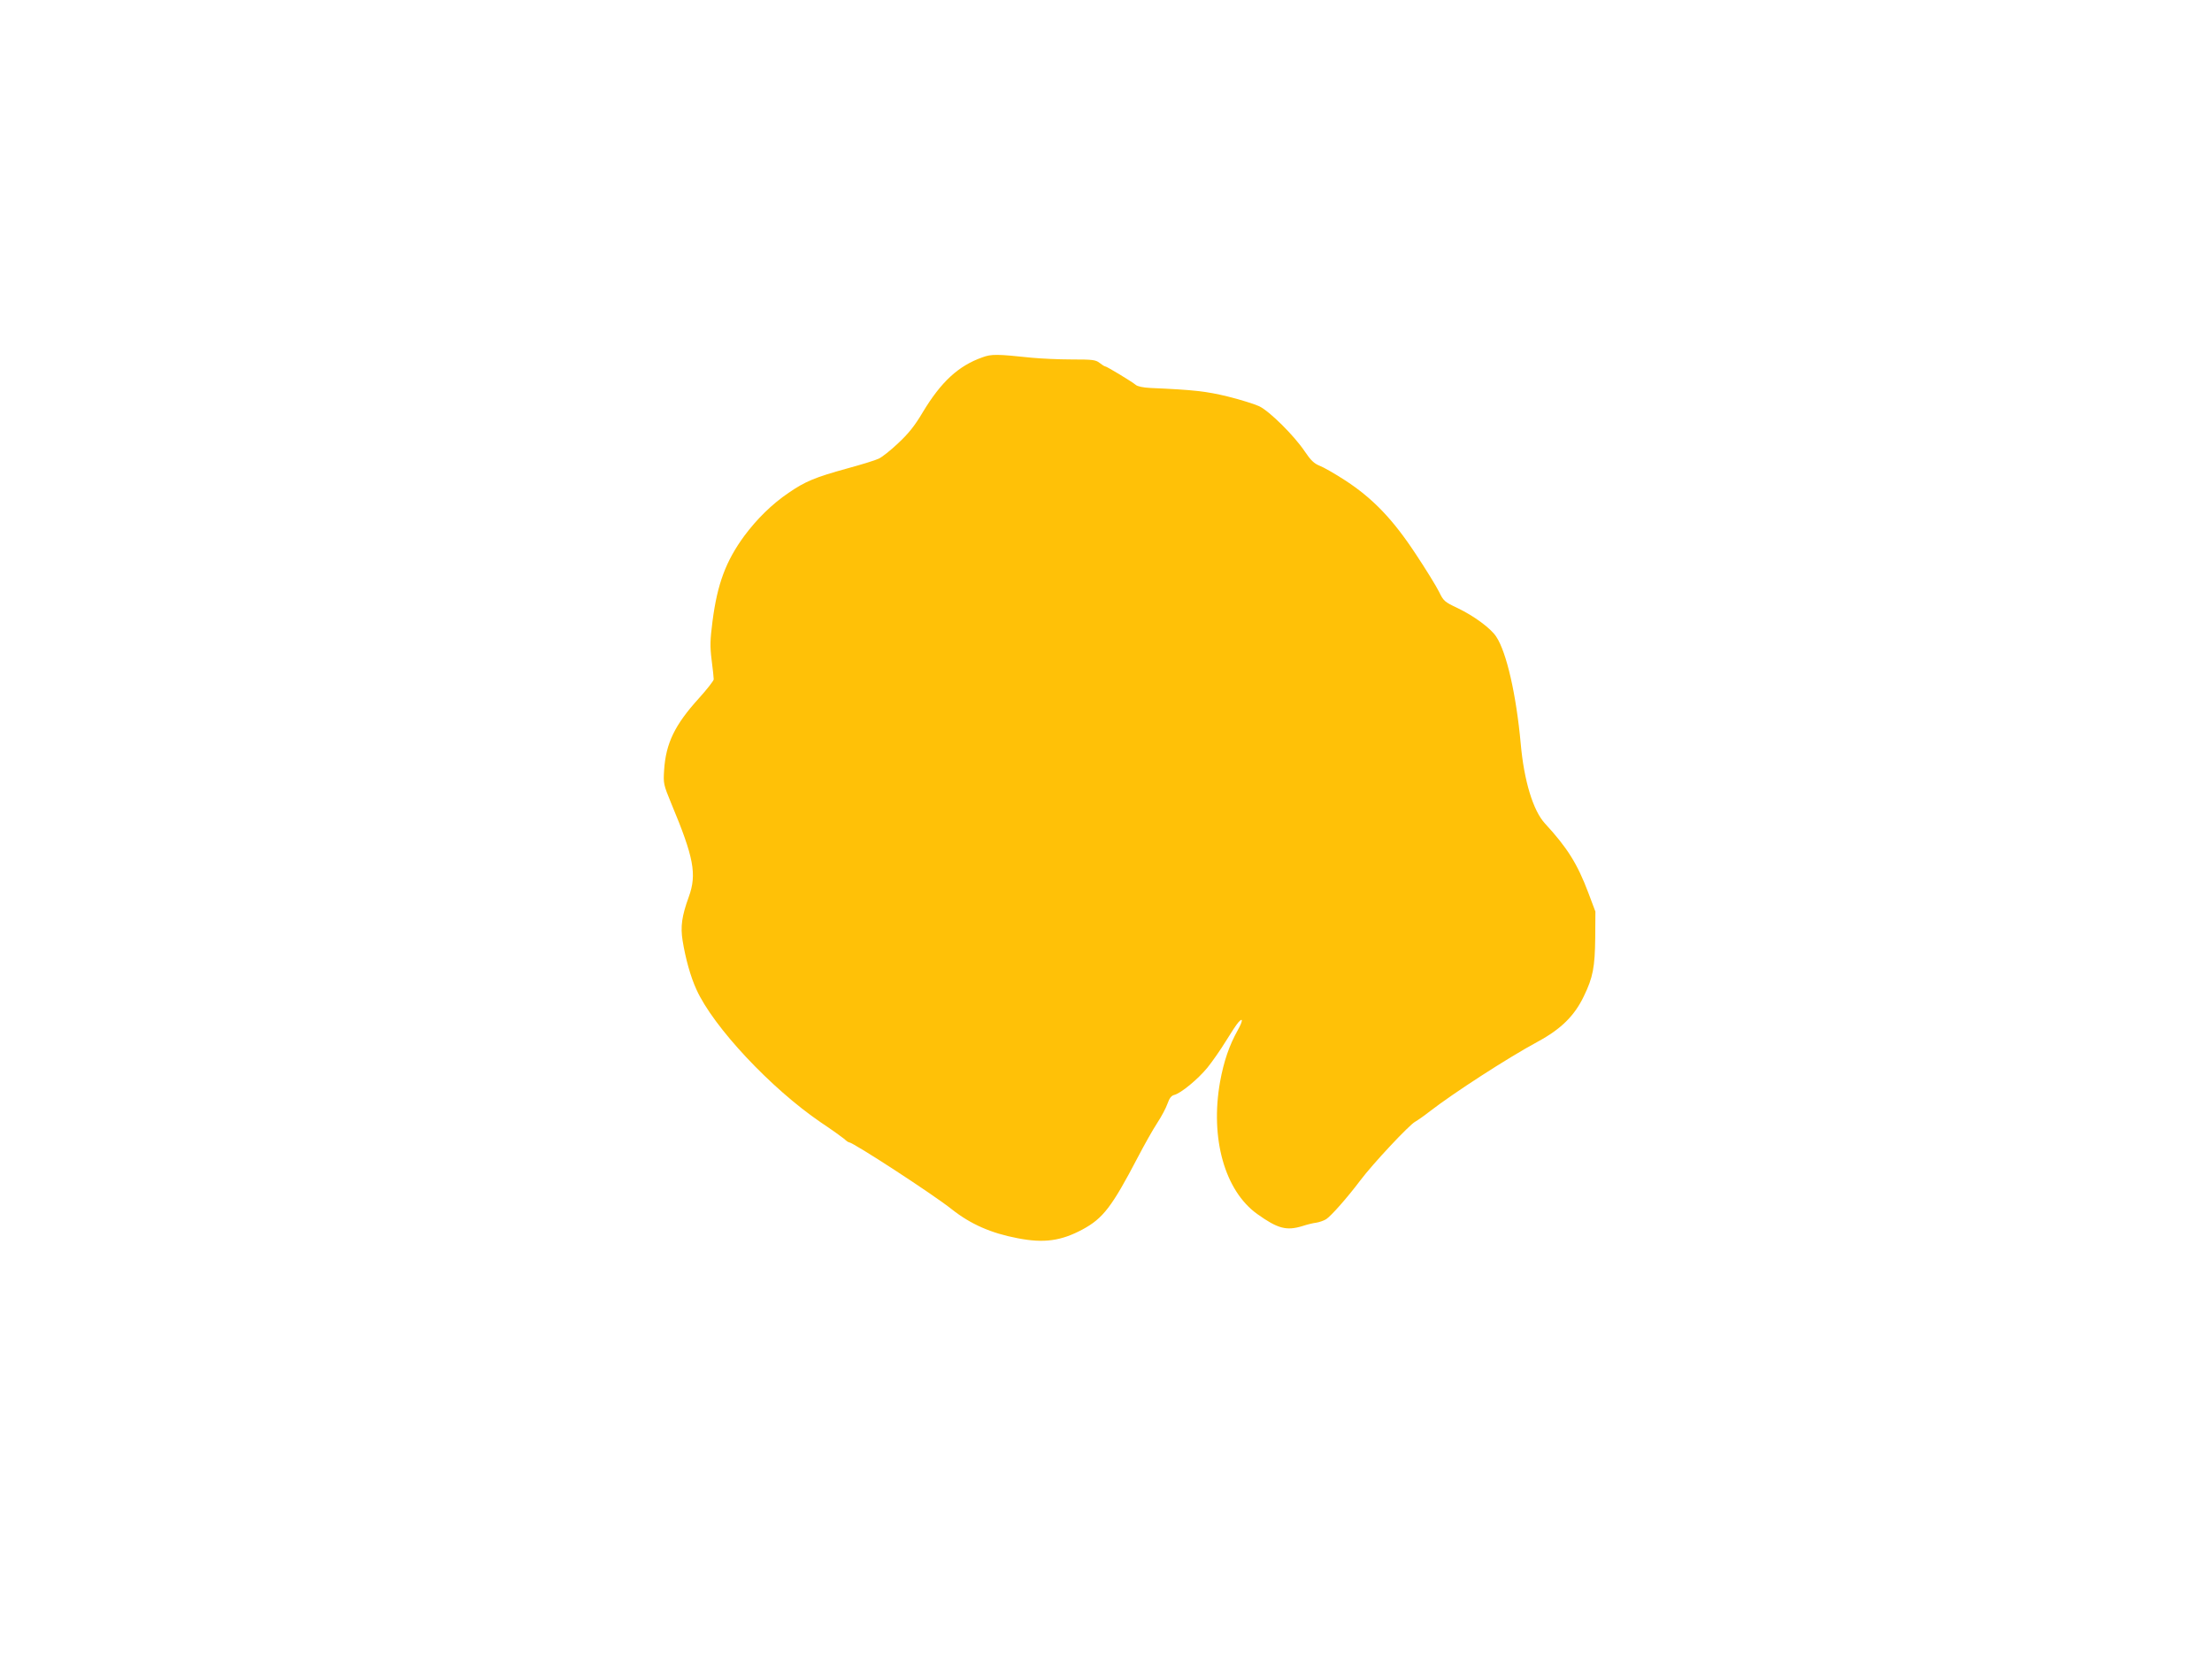 <?xml version="1.0" standalone="no"?>
<!DOCTYPE svg PUBLIC "-//W3C//DTD SVG 20010904//EN"
 "http://www.w3.org/TR/2001/REC-SVG-20010904/DTD/svg10.dtd">
<svg version="1.0" xmlns="http://www.w3.org/2000/svg"
 width="1280pt" height="960pt" viewBox="0 0 1280 960"
 preserveAspectRatio="xMidYMid meet">
<g transform="translate(0,960) scale(0.1,-0.1)"
fill="#ffc107" stroke="none">
<path d="M5684 7532 c-138 -49 -238 -141 -344 -317 -48 -81 -84 -125 -143
-180 -43 -41 -94 -81 -112 -89 -18 -9 -99 -34 -180 -56 -189 -52 -246 -76
-342 -142 -97 -66 -183 -151 -256 -249 -107 -146 -156 -278 -184 -494 -14
-109 -15 -145 -5 -225 7 -52 12 -102 12 -111 0 -8 -39 -58 -86 -110 -139 -153
-191 -260 -201 -415 -5 -78 -4 -83 42 -195 130 -311 148 -408 101 -538 -41
-113 -49 -173 -36 -254 17 -105 46 -209 80 -283 98 -217 432 -573 720 -769 63
-42 124 -86 136 -96 11 -11 23 -19 27 -19 23 0 489 -303 595 -388 109 -86 227
-138 380 -167 153 -30 252 -16 377 51 118 64 169 130 319 417 37 71 87 160
112 198 25 38 52 89 60 113 11 31 22 46 39 50 39 10 137 91 192 158 29 36 77
105 107 154 30 49 62 97 71 107 29 33 28 10 -3 -45 -49 -88 -80 -178 -102
-298 -58 -327 27 -630 215 -765 119 -85 169 -98 261 -70 27 9 64 18 82 20 18
3 43 12 56 20 29 19 122 124 198 225 73 97 283 321 317 339 14 8 53 35 86 61
136 105 447 307 623 402 135 73 213 150 267 263 53 109 64 168 66 339 l1 151
-41 109 c-63 167 -121 260 -251 401 -69 75 -121 248 -140 460 -26 285 -82 531
-142 621 -32 49 -129 120 -223 165 -76 36 -82 41 -108 95 -16 32 -76 130 -134
217 -132 201 -248 322 -407 426 -60 39 -128 78 -150 86 -32 13 -51 31 -86 83
-61 91 -203 232 -263 261 -26 12 -107 38 -180 56 -127 31 -198 39 -450 50 -42
2 -75 9 -85 18 -21 18 -168 107 -177 107 -4 0 -18 9 -32 20 -23 18 -41 20
-162 20 -75 0 -179 5 -231 10 -201 21 -232 22 -286 2z"/>
</g>
</svg>
